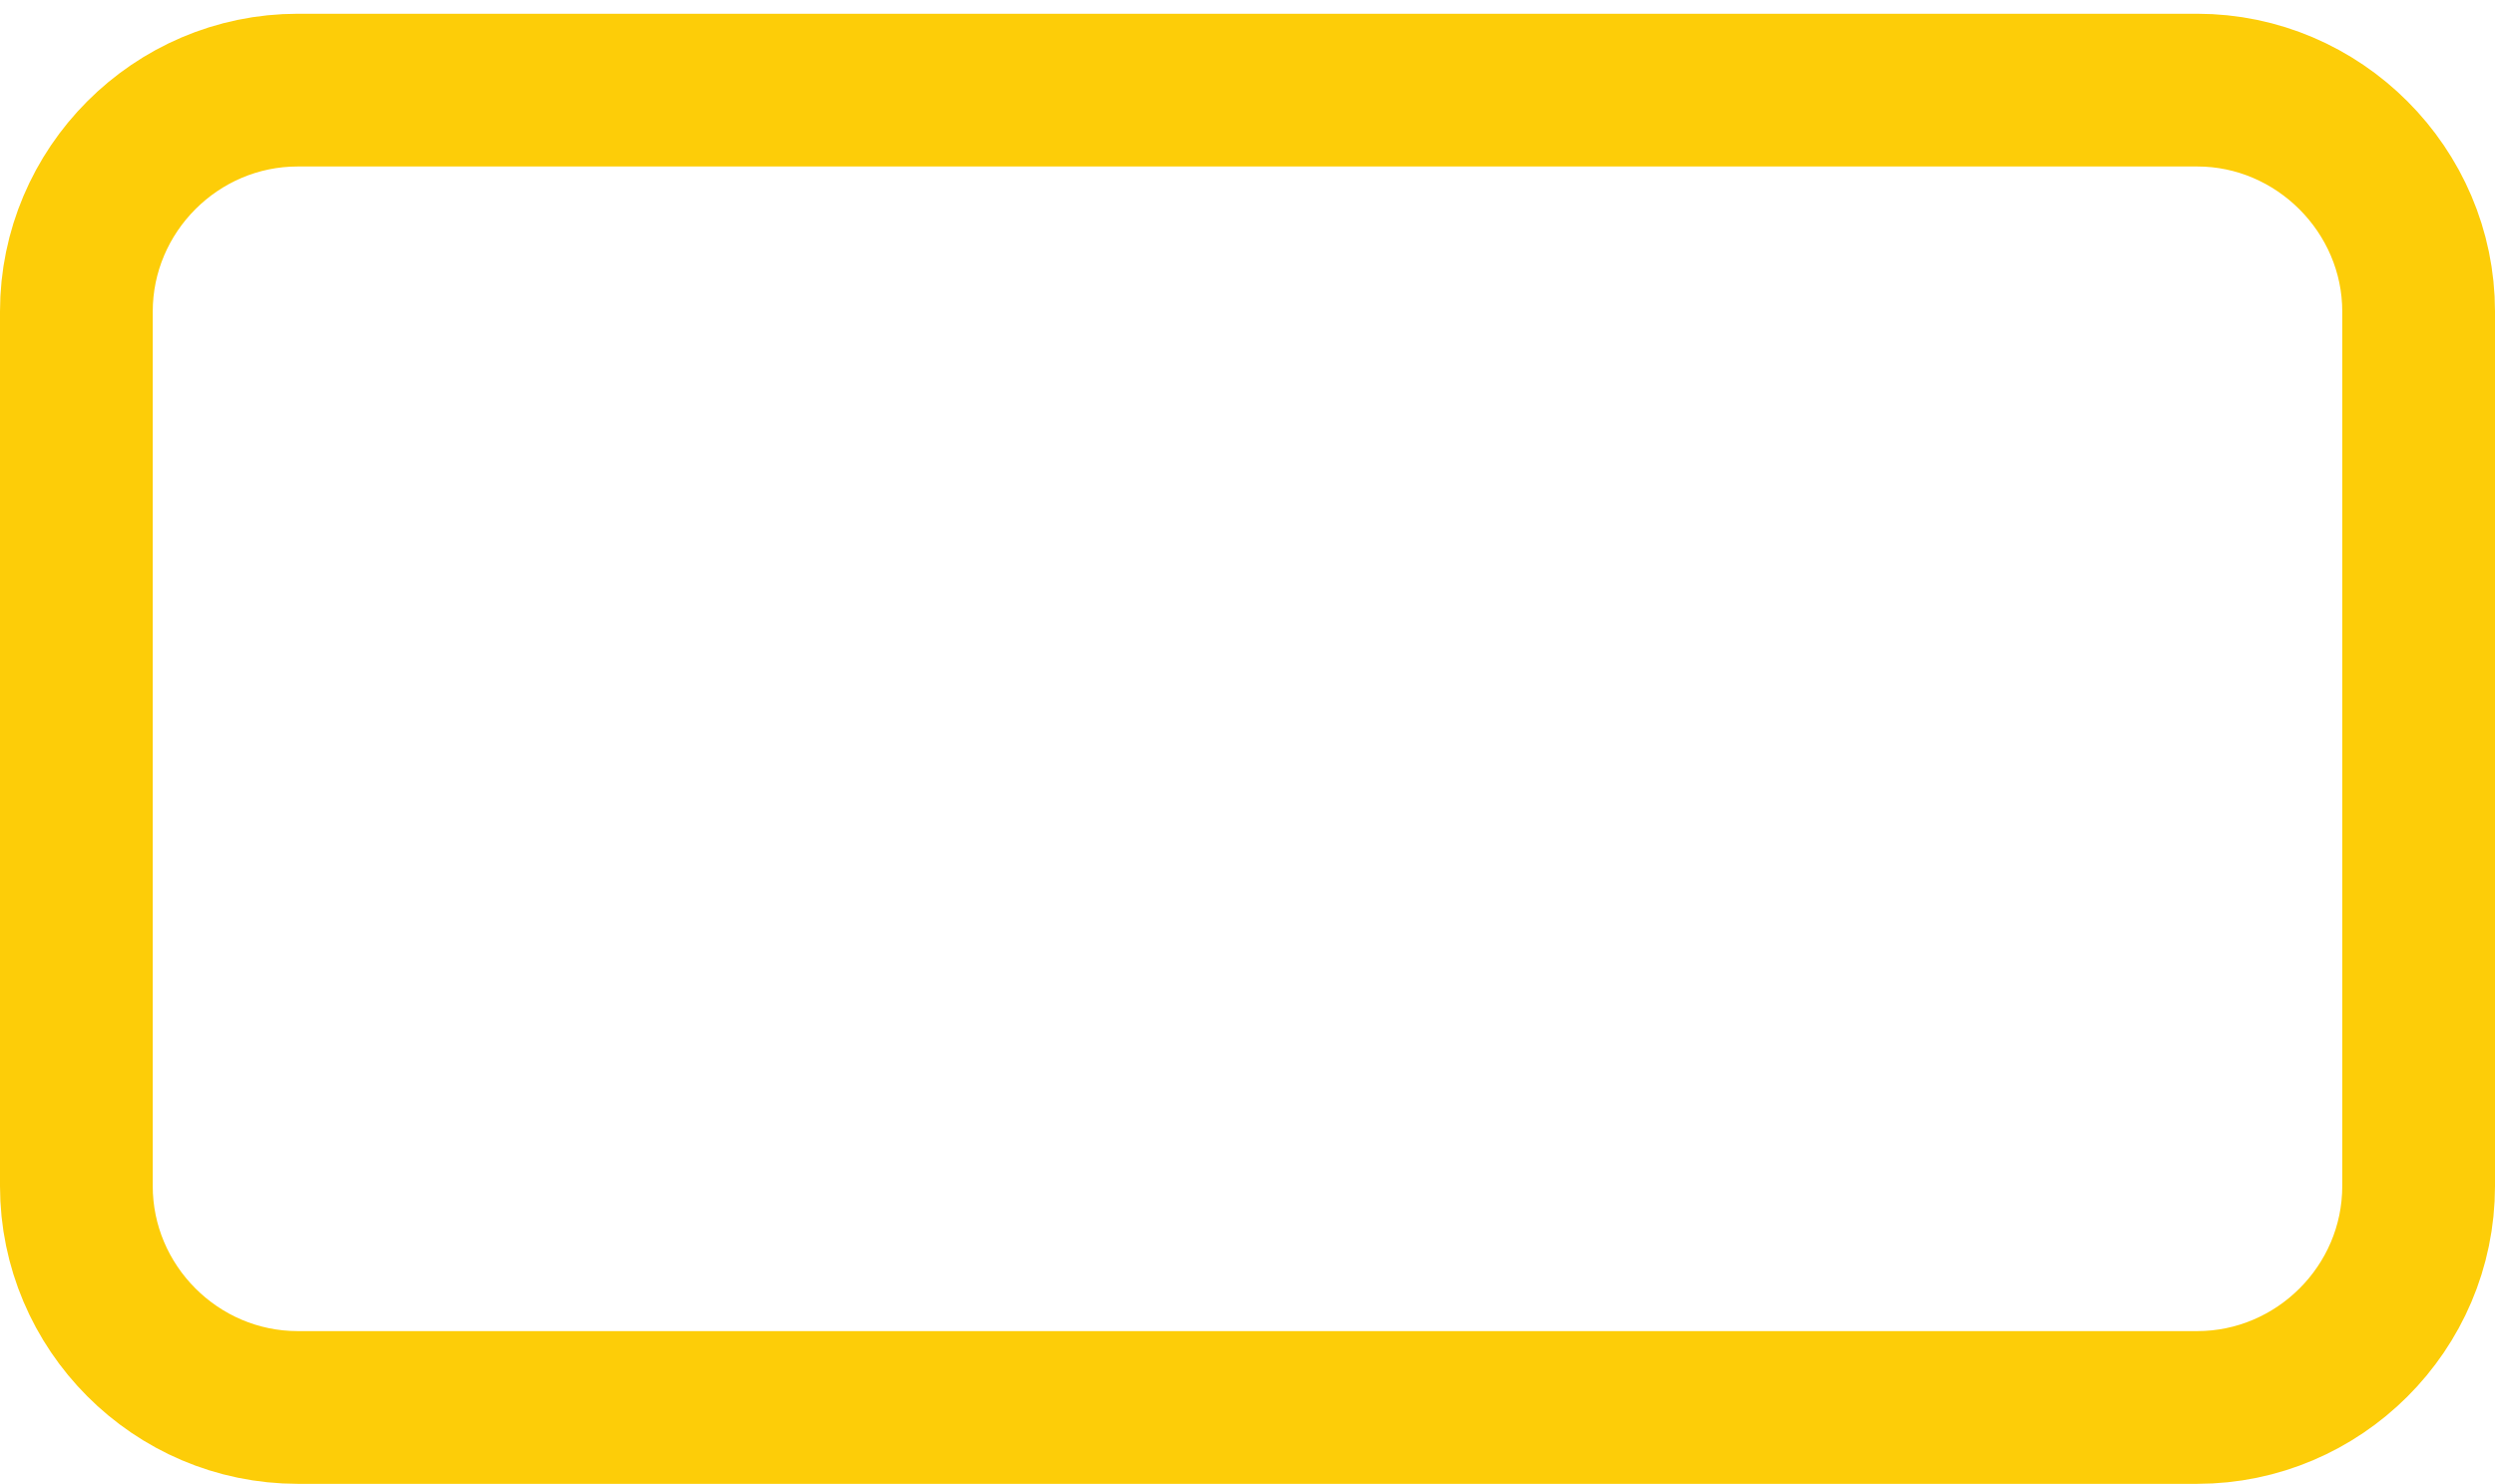 <?xml version="1.0" encoding="utf-8"?>
<!-- Generator: Adobe Illustrator 24.0.1, SVG Export Plug-In . SVG Version: 6.00 Build 0)  -->
<svg version="1.1" id="Layer_1" xmlns="http://www.w3.org/2000/svg" xmlns:xlink="http://www.w3.org/1999/xlink" x="0px" y="0px"
	 viewBox="0 0 326.7 194.3" style="enable-background:new 0 0 326.7 194.3;" xml:space="preserve">
<style type="text/css">
	.st0{fill:none;stroke:#FDCD08;stroke-width:20;stroke-miterlimit:10;}
</style>
<path class="st0" d="M287.7,184.3H39c-16,0-29-13.1-29-29V40.8c0-15.9,13-29,29-29h248.7c15.9,0,29,13.1,29,29v114.5
	C316.7,171.3,303.6,184.3,287.7,184.3z"/>
</svg>
